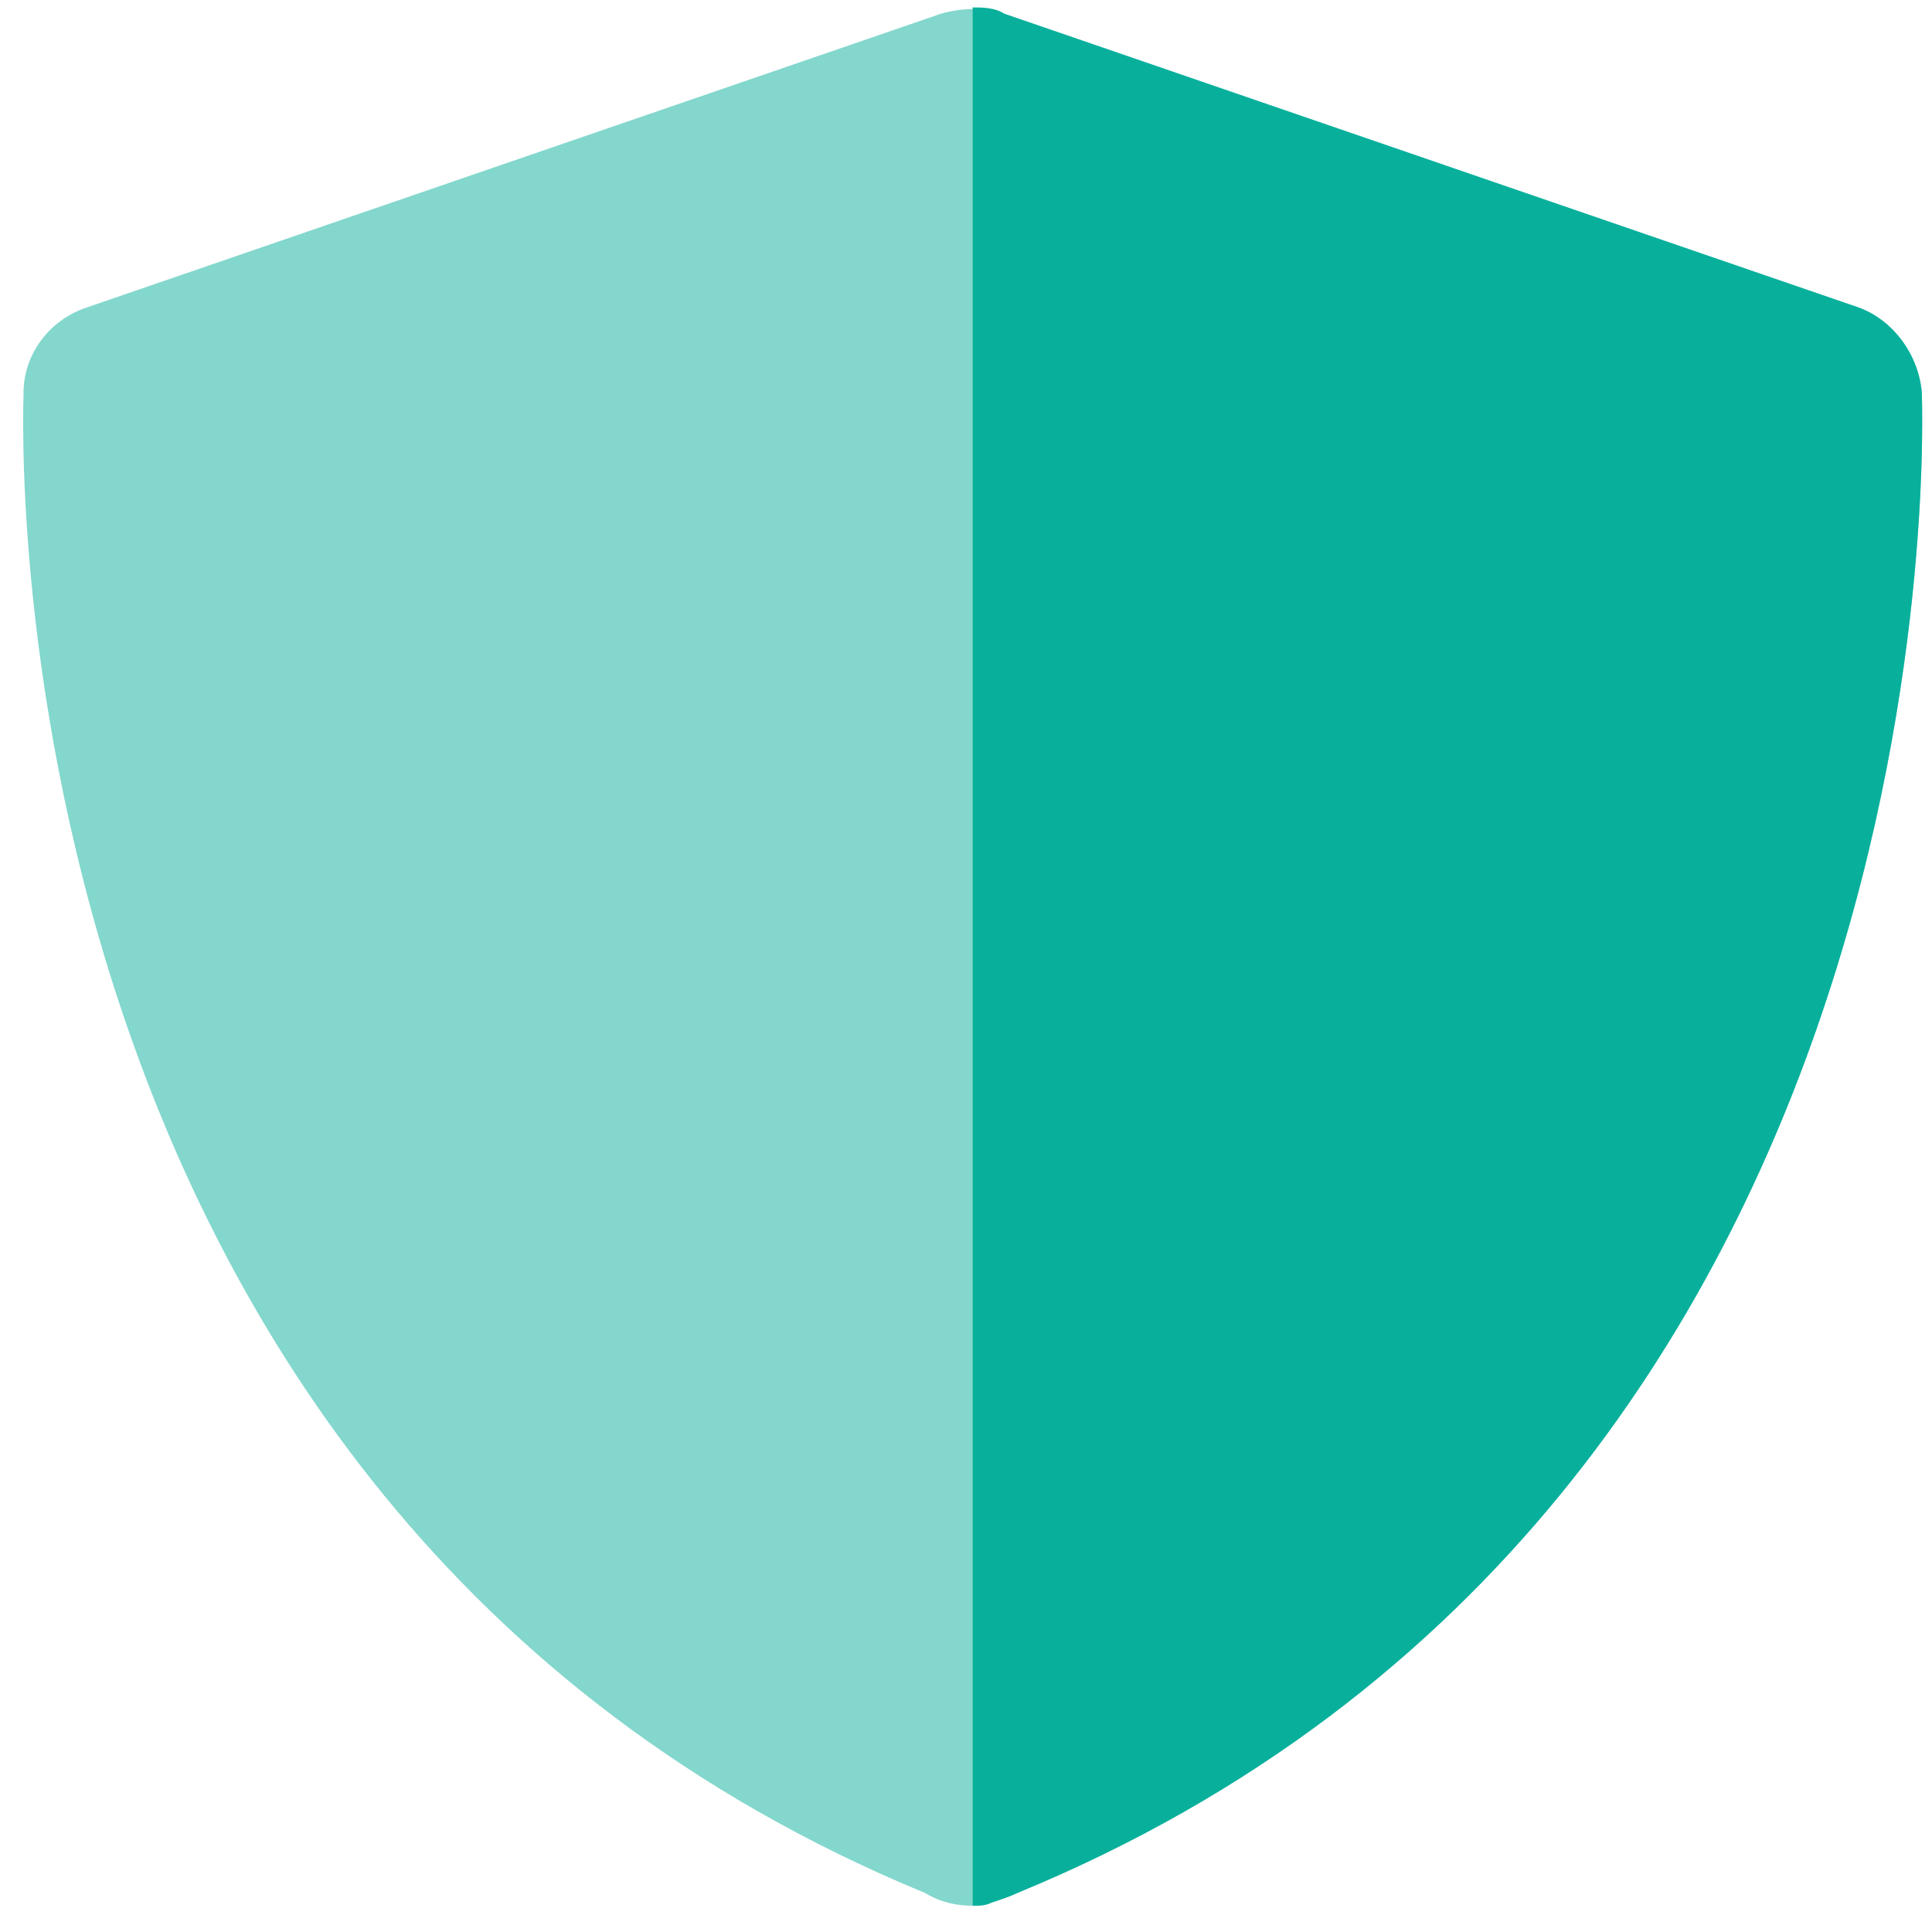 <?xml version="1.0" encoding="UTF-8"?>
<svg xmlns="http://www.w3.org/2000/svg" width="65" height="65" viewBox="0 0 65 65" fill="none">
  <path opacity="0.5" d="M64.658 13.213C64.552 11.938 63.7 10.769 62.529 10.344L33.789 0.461C33.151 0.249 32.406 0.249 31.66 0.461L2.92 10.344C1.643 10.769 0.792 11.938 0.792 13.213C0.792 13.639 -0.805 50.513 31.128 63.69C31.66 64.009 32.193 64.116 32.725 64.116C32.938 64.116 33.151 64.116 33.364 64.009C33.683 63.903 34.002 63.797 34.215 63.69C66.255 50.513 64.658 13.532 64.658 13.213Z" fill="#08B09C"></path>
  <path d="M64.658 13.215C64.552 11.939 63.7 10.771 62.529 10.345L33.789 0.463C33.47 0.25 33.044 0.25 32.725 0.25V64.117C32.938 64.117 33.15 64.117 33.363 64.01C33.683 63.904 34.002 63.798 34.215 63.692C66.255 50.514 64.658 13.533 64.658 13.215Z" fill="#08B09C"></path>
</svg>
